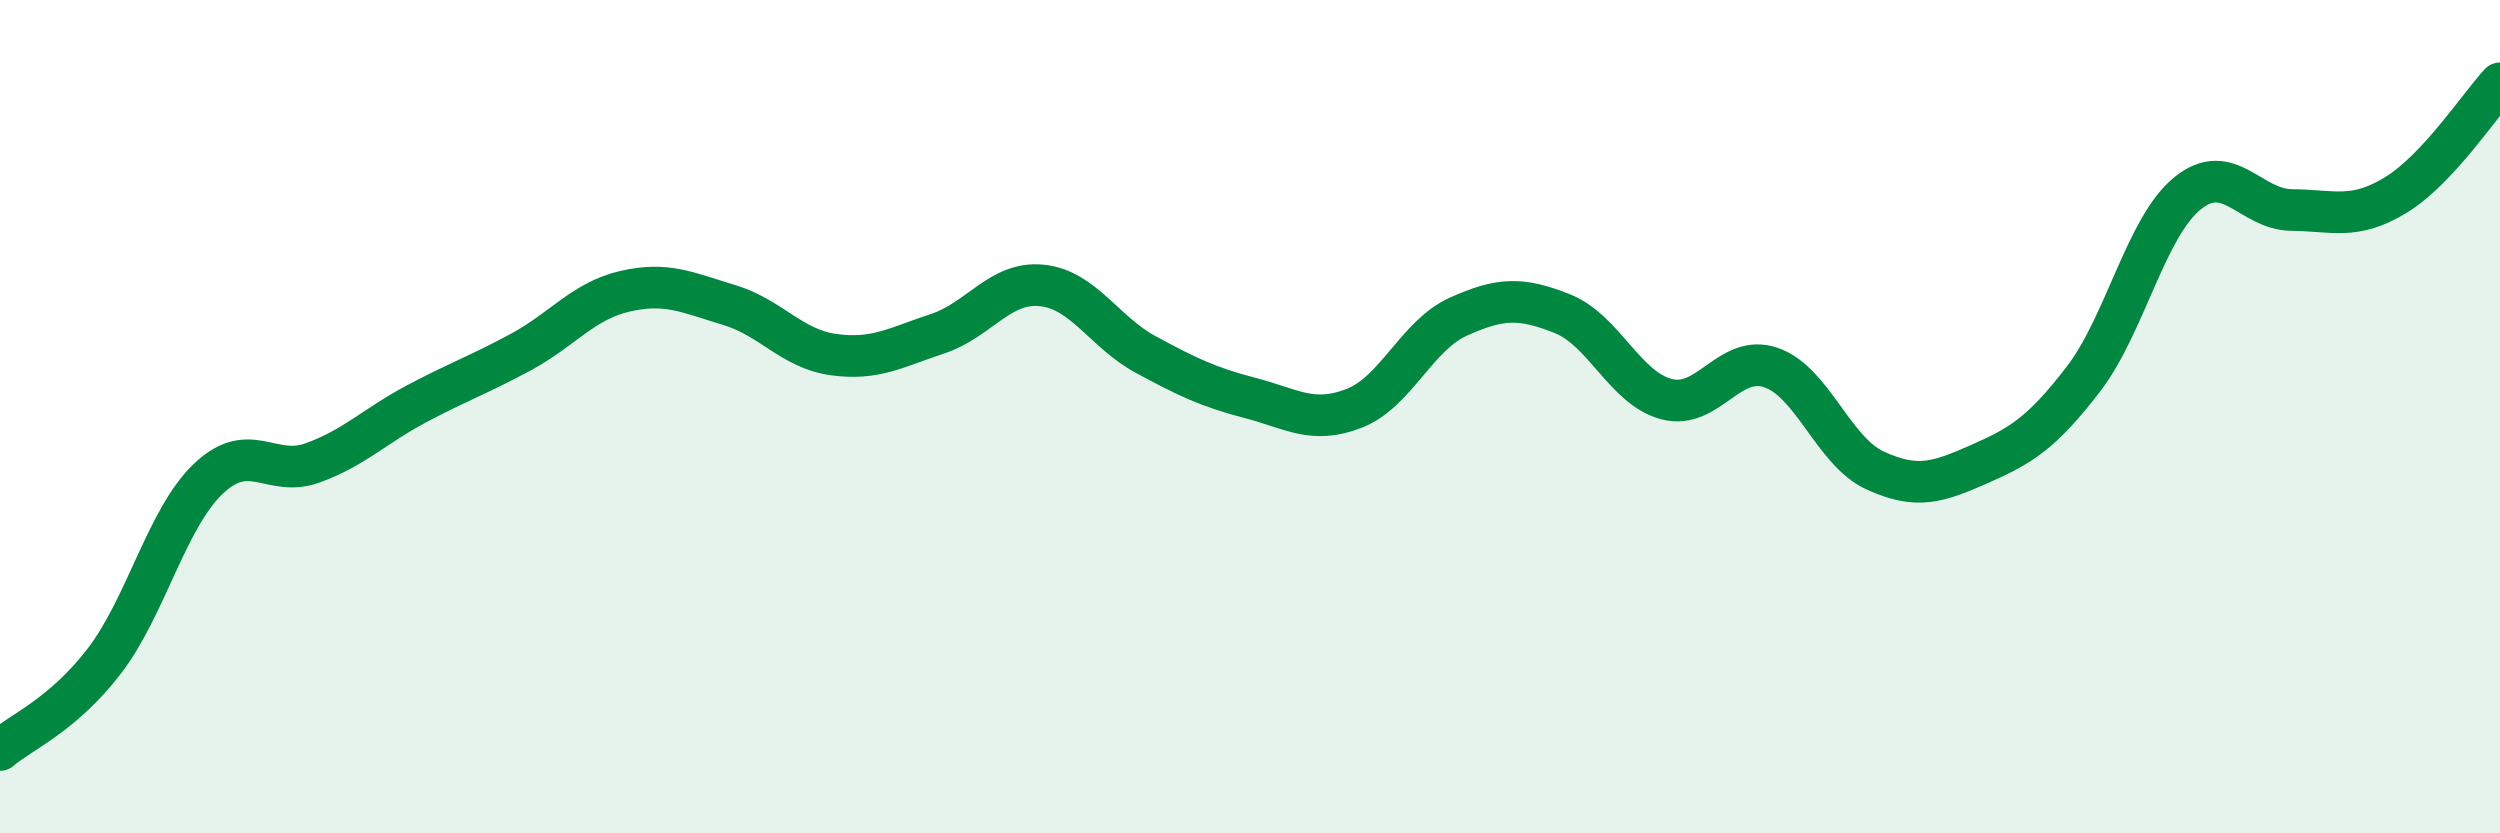
    <svg width="60" height="20" viewBox="0 0 60 20" xmlns="http://www.w3.org/2000/svg">
      <path
        d="M 0,18 C 0.5,17.57 1.5,17.17 2.5,15.87 C 3.5,14.57 4,12.44 5,11.49 C 6,10.54 6.5,11.47 7.5,11.11 C 8.5,10.75 9,10.22 10,9.69 C 11,9.16 11.5,8.99 12.5,8.45 C 13.5,7.91 14,7.22 15,6.99 C 16,6.76 16.5,7.02 17.5,7.32 C 18.5,7.62 19,8.37 20,8.51 C 21,8.65 21.5,8.34 22.5,8.01 C 23.5,7.68 24,6.75 25,6.85 C 26,6.95 26.5,7.97 27.5,8.51 C 28.5,9.05 29,9.29 30,9.55 C 31,9.81 31.5,10.19 32.5,9.8 C 33.5,9.41 34,8.05 35,7.6 C 36,7.15 36.5,7.13 37.5,7.53 C 38.5,7.93 39,9.32 40,9.58 C 41,9.84 41.5,8.48 42.5,8.82 C 43.5,9.16 44,10.83 45,11.29 C 46,11.75 46.5,11.58 47.5,11.14 C 48.5,10.7 49,10.4 50,9.1 C 51,7.8 51.5,5.45 52.5,4.64 C 53.5,3.83 54,5.03 55,5.04 C 56,5.05 56.5,5.29 57.5,4.68 C 58.5,4.07 59.5,2.54 60,2L60 20L0 20Z"
        fill="#008740"
        opacity="0.1"
        stroke-linecap="round"
        stroke-linejoin="round"
      />
      <path
        d="M 0,18 C 0.5,17.57 1.5,17.17 2.5,15.87 C 3.5,14.57 4,12.44 5,11.49 C 6,10.54 6.5,11.47 7.5,11.11 C 8.5,10.75 9,10.22 10,9.69 C 11,9.16 11.5,8.99 12.5,8.45 C 13.5,7.91 14,7.22 15,6.99 C 16,6.76 16.5,7.02 17.5,7.32 C 18.5,7.62 19,8.37 20,8.51 C 21,8.65 21.5,8.34 22.5,8.01 C 23.5,7.68 24,6.75 25,6.85 C 26,6.95 26.5,7.97 27.5,8.51 C 28.5,9.05 29,9.29 30,9.55 C 31,9.81 31.5,10.19 32.5,9.8 C 33.5,9.41 34,8.05 35,7.6 C 36,7.15 36.5,7.13 37.5,7.53 C 38.5,7.93 39,9.32 40,9.58 C 41,9.84 41.5,8.48 42.5,8.82 C 43.5,9.16 44,10.83 45,11.29 C 46,11.75 46.5,11.58 47.5,11.14 C 48.5,10.7 49,10.4 50,9.1 C 51,7.8 51.5,5.45 52.5,4.64 C 53.5,3.83 54,5.03 55,5.04 C 56,5.05 56.5,5.29 57.5,4.68 C 58.5,4.07 59.5,2.54 60,2"
        stroke="#008740"
        stroke-width="1"
        fill="none"
        stroke-linecap="round"
        stroke-linejoin="round"
      />
    </svg>
  